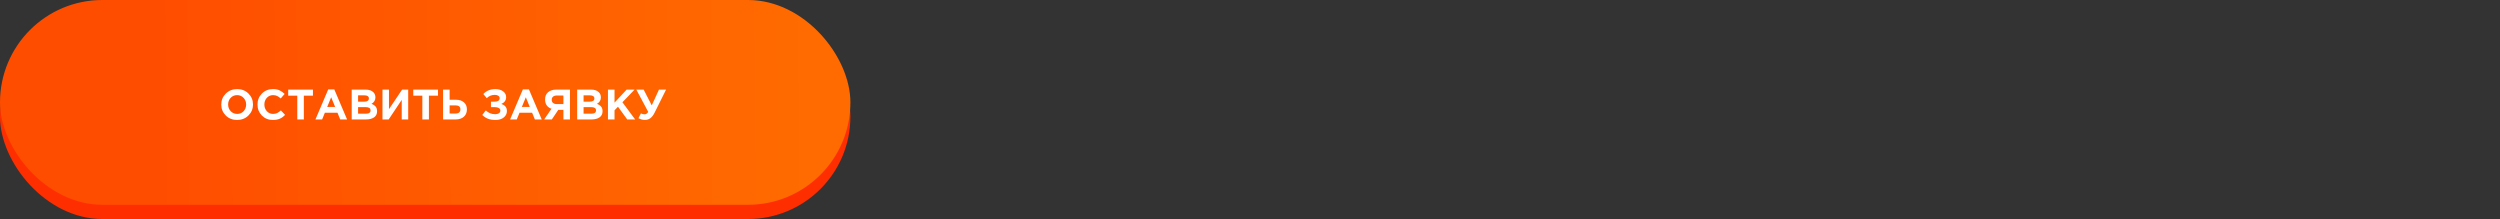 <?xml version="1.0" encoding="UTF-8"?> <svg xmlns="http://www.w3.org/2000/svg" width="879" height="77" viewBox="0 0 879 77" fill="none"><rect x="0" y="0" width="879" height="77" fill="#333333" stroke="none"/> <rect y="5" width="299" height="72" rx="36" fill="#FF2E00"></rect> <rect width="299" height="72" rx="36" fill="url(#paint0_linear)"></rect> <path d="M87.35 40.605C86.29 41.655 84.96 42.18 83.36 42.18C81.76 42.18 80.43 41.655 79.37 40.605C78.32 39.555 77.795 38.27 77.795 36.75C77.795 35.24 78.325 33.96 79.385 32.91C80.455 31.85 81.79 31.32 83.39 31.32C84.99 31.32 86.315 31.845 87.365 32.895C88.425 33.945 88.955 35.23 88.955 36.75C88.955 38.26 88.42 39.545 87.35 40.605ZM81.11 39.09C81.71 39.73 82.47 40.05 83.39 40.05C84.31 40.05 85.065 39.735 85.655 39.105C86.245 38.465 86.54 37.68 86.54 36.75C86.54 35.83 86.24 35.05 85.64 34.41C85.04 33.77 84.28 33.45 83.36 33.45C82.44 33.45 81.685 33.77 81.095 34.41C80.505 35.04 80.21 35.82 80.21 36.75C80.21 37.67 80.51 38.45 81.11 39.09ZM95.924 42.18C94.384 42.18 93.099 41.66 92.069 40.62C91.049 39.57 90.539 38.28 90.539 36.75C90.539 35.23 91.054 33.945 92.084 32.895C93.114 31.845 94.424 31.32 96.014 31.32C96.924 31.32 97.689 31.47 98.309 31.77C98.929 32.06 99.519 32.48 100.079 33.03L98.699 34.62C98.249 34.21 97.824 33.915 97.424 33.735C97.034 33.545 96.559 33.45 95.999 33.45C95.119 33.45 94.389 33.77 93.809 34.41C93.239 35.04 92.954 35.82 92.954 36.75C92.954 37.67 93.239 38.45 93.809 39.09C94.389 39.73 95.119 40.05 95.999 40.05C96.559 40.05 97.044 39.95 97.454 39.75C97.864 39.55 98.299 39.24 98.759 38.82L100.229 40.395C99.659 41.005 99.039 41.455 98.369 41.745C97.709 42.035 96.894 42.18 95.924 42.18ZM104.523 42V33.63H101.328V31.5H110.028V33.63H106.833V42H104.523ZM110.905 42L115.405 31.425H117.535L122.035 42H119.62L118.66 39.645H114.22L113.26 42H110.905ZM115.045 37.605H117.835L116.44 34.2L115.045 37.605ZM123.656 42V31.5H128.531C129.741 31.5 130.656 31.81 131.276 32.43C131.756 32.91 131.996 33.515 131.996 34.245C131.996 35.235 131.536 35.99 130.616 36.51C131.266 36.76 131.756 37.09 132.086 37.5C132.416 37.9 132.581 38.44 132.581 39.12C132.581 40.06 132.231 40.775 131.531 41.265C130.831 41.755 129.871 42 128.651 42H123.656ZM125.906 35.745H128.036C129.146 35.745 129.701 35.365 129.701 34.605C129.701 34.255 129.571 33.99 129.311 33.81C129.051 33.62 128.676 33.525 128.186 33.525H125.906V35.745ZM125.906 39.975H128.651C129.741 39.975 130.286 39.585 130.286 38.805C130.286 38.045 129.716 37.665 128.576 37.665H125.906V39.975ZM143.526 31.5V42H141.246V35.115L136.656 42H134.481V31.5H136.761V38.385L141.381 31.5H143.526ZM148.498 42V33.63H145.303V31.5H154.003V33.63H150.808V42H148.498ZM155.78 42V31.5H158.09V35.07H160.325C161.525 35.07 162.465 35.38 163.145 36C163.825 36.61 164.165 37.435 164.165 38.475C164.165 39.555 163.805 40.415 163.085 41.055C162.375 41.685 161.405 42 160.175 42H155.78ZM160.13 37.05H158.09V39.915H160.145C161.295 39.915 161.87 39.425 161.87 38.445C161.87 37.515 161.29 37.05 160.13 37.05ZM174.163 31.32C175.283 31.32 176.193 31.585 176.893 32.115C177.603 32.645 177.958 33.32 177.958 34.14C177.958 35.26 177.393 36.065 176.263 36.555C177.573 36.975 178.228 37.8 178.228 39.03C178.228 39.95 177.863 40.705 177.133 41.295C176.413 41.885 175.448 42.18 174.238 42.18C173.168 42.18 172.268 42.035 171.538 41.745C170.818 41.455 170.163 41.015 169.573 40.425L170.803 38.82C171.713 39.71 172.828 40.155 174.148 40.155C174.658 40.155 175.078 40.045 175.408 39.825C175.748 39.595 175.918 39.285 175.918 38.895C175.918 38.475 175.728 38.165 175.348 37.965C174.978 37.765 174.473 37.665 173.833 37.665H172.618V35.745H173.803C175.053 35.745 175.678 35.34 175.678 34.53C175.678 34.17 175.523 33.885 175.213 33.675C174.903 33.465 174.493 33.36 173.983 33.36C172.843 33.36 171.898 33.745 171.148 34.515L169.933 33.045C171.033 31.895 172.443 31.32 174.163 31.32ZM179.342 42L183.842 31.425H185.972L190.472 42H188.057L187.097 39.645H182.657L181.697 42H179.342ZM183.482 37.605H186.272L184.877 34.2L183.482 37.605ZM200.403 31.5V42H198.093V38.64H196.278L194.028 42H191.328L193.893 38.25C192.393 37.69 191.643 36.595 191.643 34.965C191.643 33.885 191.993 33.04 192.693 32.43C193.403 31.81 194.373 31.5 195.603 31.5H200.403ZM195.753 36.6H198.093V33.585H195.798C195.228 33.585 194.783 33.715 194.463 33.975C194.143 34.235 193.983 34.615 193.983 35.115C193.983 35.565 194.138 35.925 194.448 36.195C194.768 36.465 195.203 36.6 195.753 36.6ZM202.933 42V31.5H207.808C209.018 31.5 209.933 31.81 210.553 32.43C211.033 32.91 211.273 33.515 211.273 34.245C211.273 35.235 210.813 35.99 209.893 36.51C210.543 36.76 211.033 37.09 211.363 37.5C211.693 37.9 211.858 38.44 211.858 39.12C211.858 40.06 211.508 40.775 210.808 41.265C210.108 41.755 209.148 42 207.928 42H202.933ZM205.183 35.745H207.313C208.423 35.745 208.978 35.365 208.978 34.605C208.978 34.255 208.848 33.99 208.588 33.81C208.328 33.62 207.953 33.525 207.463 33.525H205.183V35.745ZM205.183 39.975H207.928C209.018 39.975 209.563 39.585 209.563 38.805C209.563 38.045 208.993 37.665 207.853 37.665H205.183V39.975ZM213.758 42V31.5H216.068V36.09L220.328 31.5H223.118L218.843 35.955L223.313 42H220.538L217.283 37.53L216.068 38.79V42H213.758ZM229.155 37.05L231.69 31.5H234.195L230.16 39.615C229.71 40.515 229.21 41.165 228.66 41.565C228.12 41.965 227.475 42.165 226.725 42.165C225.935 42.165 225.18 41.96 224.46 41.55L225.36 39.855C225.74 40.085 226.155 40.2 226.605 40.2C227.125 40.2 227.565 39.92 227.925 39.36L223.725 31.5H226.305L229.155 37.05Z" fill="white"></path> <defs> <linearGradient id="paint0_linear" x1="54.5" y1="21.5" x2="284.5" y2="19.5" gradientUnits="userSpaceOnUse"> <stop stop-color="#FF4D00"></stop> <stop offset="1" stop-color="#FF6B00"></stop> </linearGradient> </defs> </svg> 